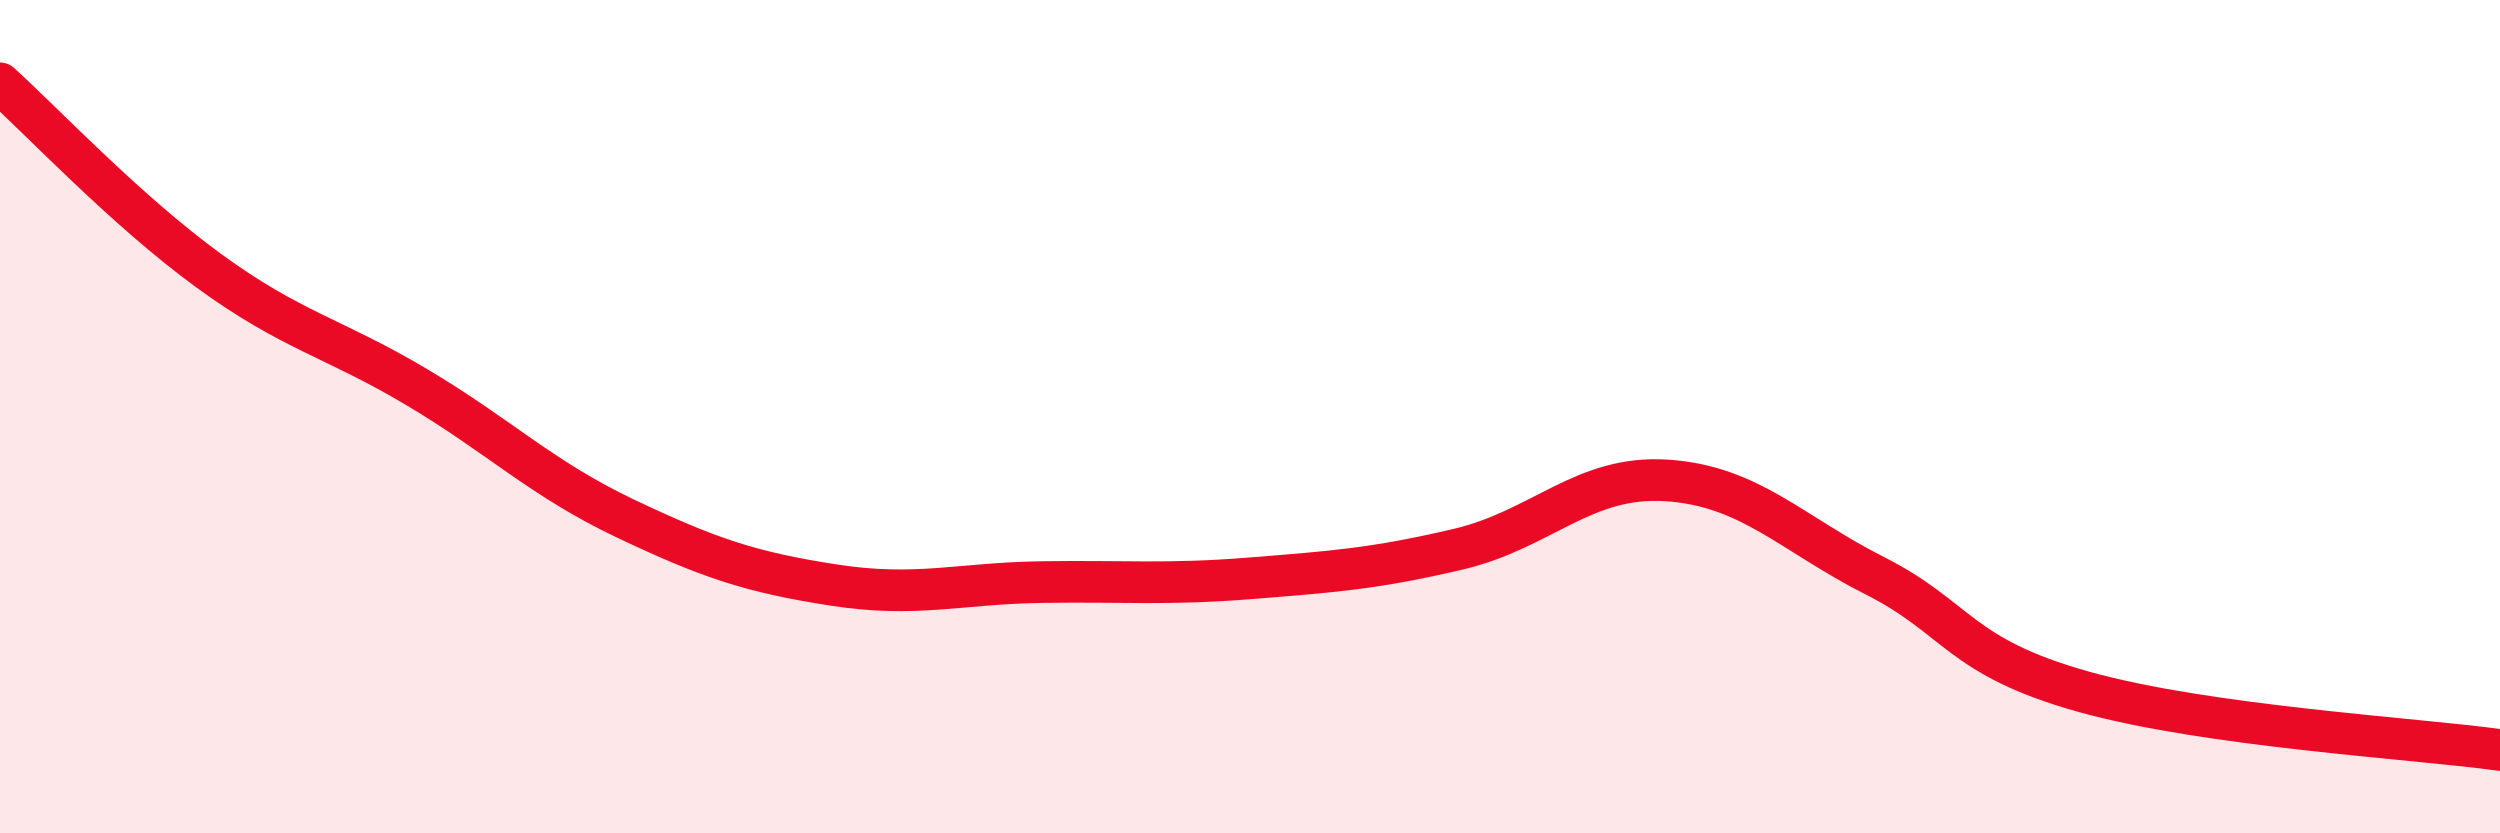 
    <svg width="60" height="20" viewBox="0 0 60 20" xmlns="http://www.w3.org/2000/svg">
      <path
        d="M 0,2 C 1,2.9 3,5.03 5,6.49 C 7,7.95 8,8.1 10,9.29 C 12,10.48 13,11.49 15,12.44 C 17,13.39 18,13.73 20,14.04 C 22,14.35 23,14 25,13.97 C 27,13.94 28,14.04 30,13.88 C 32,13.72 33,13.65 35,13.18 C 37,12.71 38,11.4 40,11.53 C 42,11.66 43,12.81 45,13.82 C 47,14.83 47,15.76 50,16.6 C 53,17.44 58,17.72 60,18L60 20L0 20Z"
        fill="#EB0A25"
        opacity="0.1"
        stroke-linecap="round"
        stroke-linejoin="round"
      />
      <path
        d="M 0,2 C 1,2.9 3,5.03 5,6.49 C 7,7.95 8,8.1 10,9.29 C 12,10.48 13,11.49 15,12.44 C 17,13.39 18,13.73 20,14.04 C 22,14.35 23,14 25,13.97 C 27,13.94 28,14.04 30,13.88 C 32,13.72 33,13.65 35,13.18 C 37,12.71 38,11.4 40,11.53 C 42,11.66 43,12.81 45,13.82 C 47,14.83 47,15.76 50,16.6 C 53,17.44 58,17.72 60,18"
        stroke="#EB0A25"
        stroke-width="1"
        fill="none"
        stroke-linecap="round"
        stroke-linejoin="round"
      />
    </svg>
  